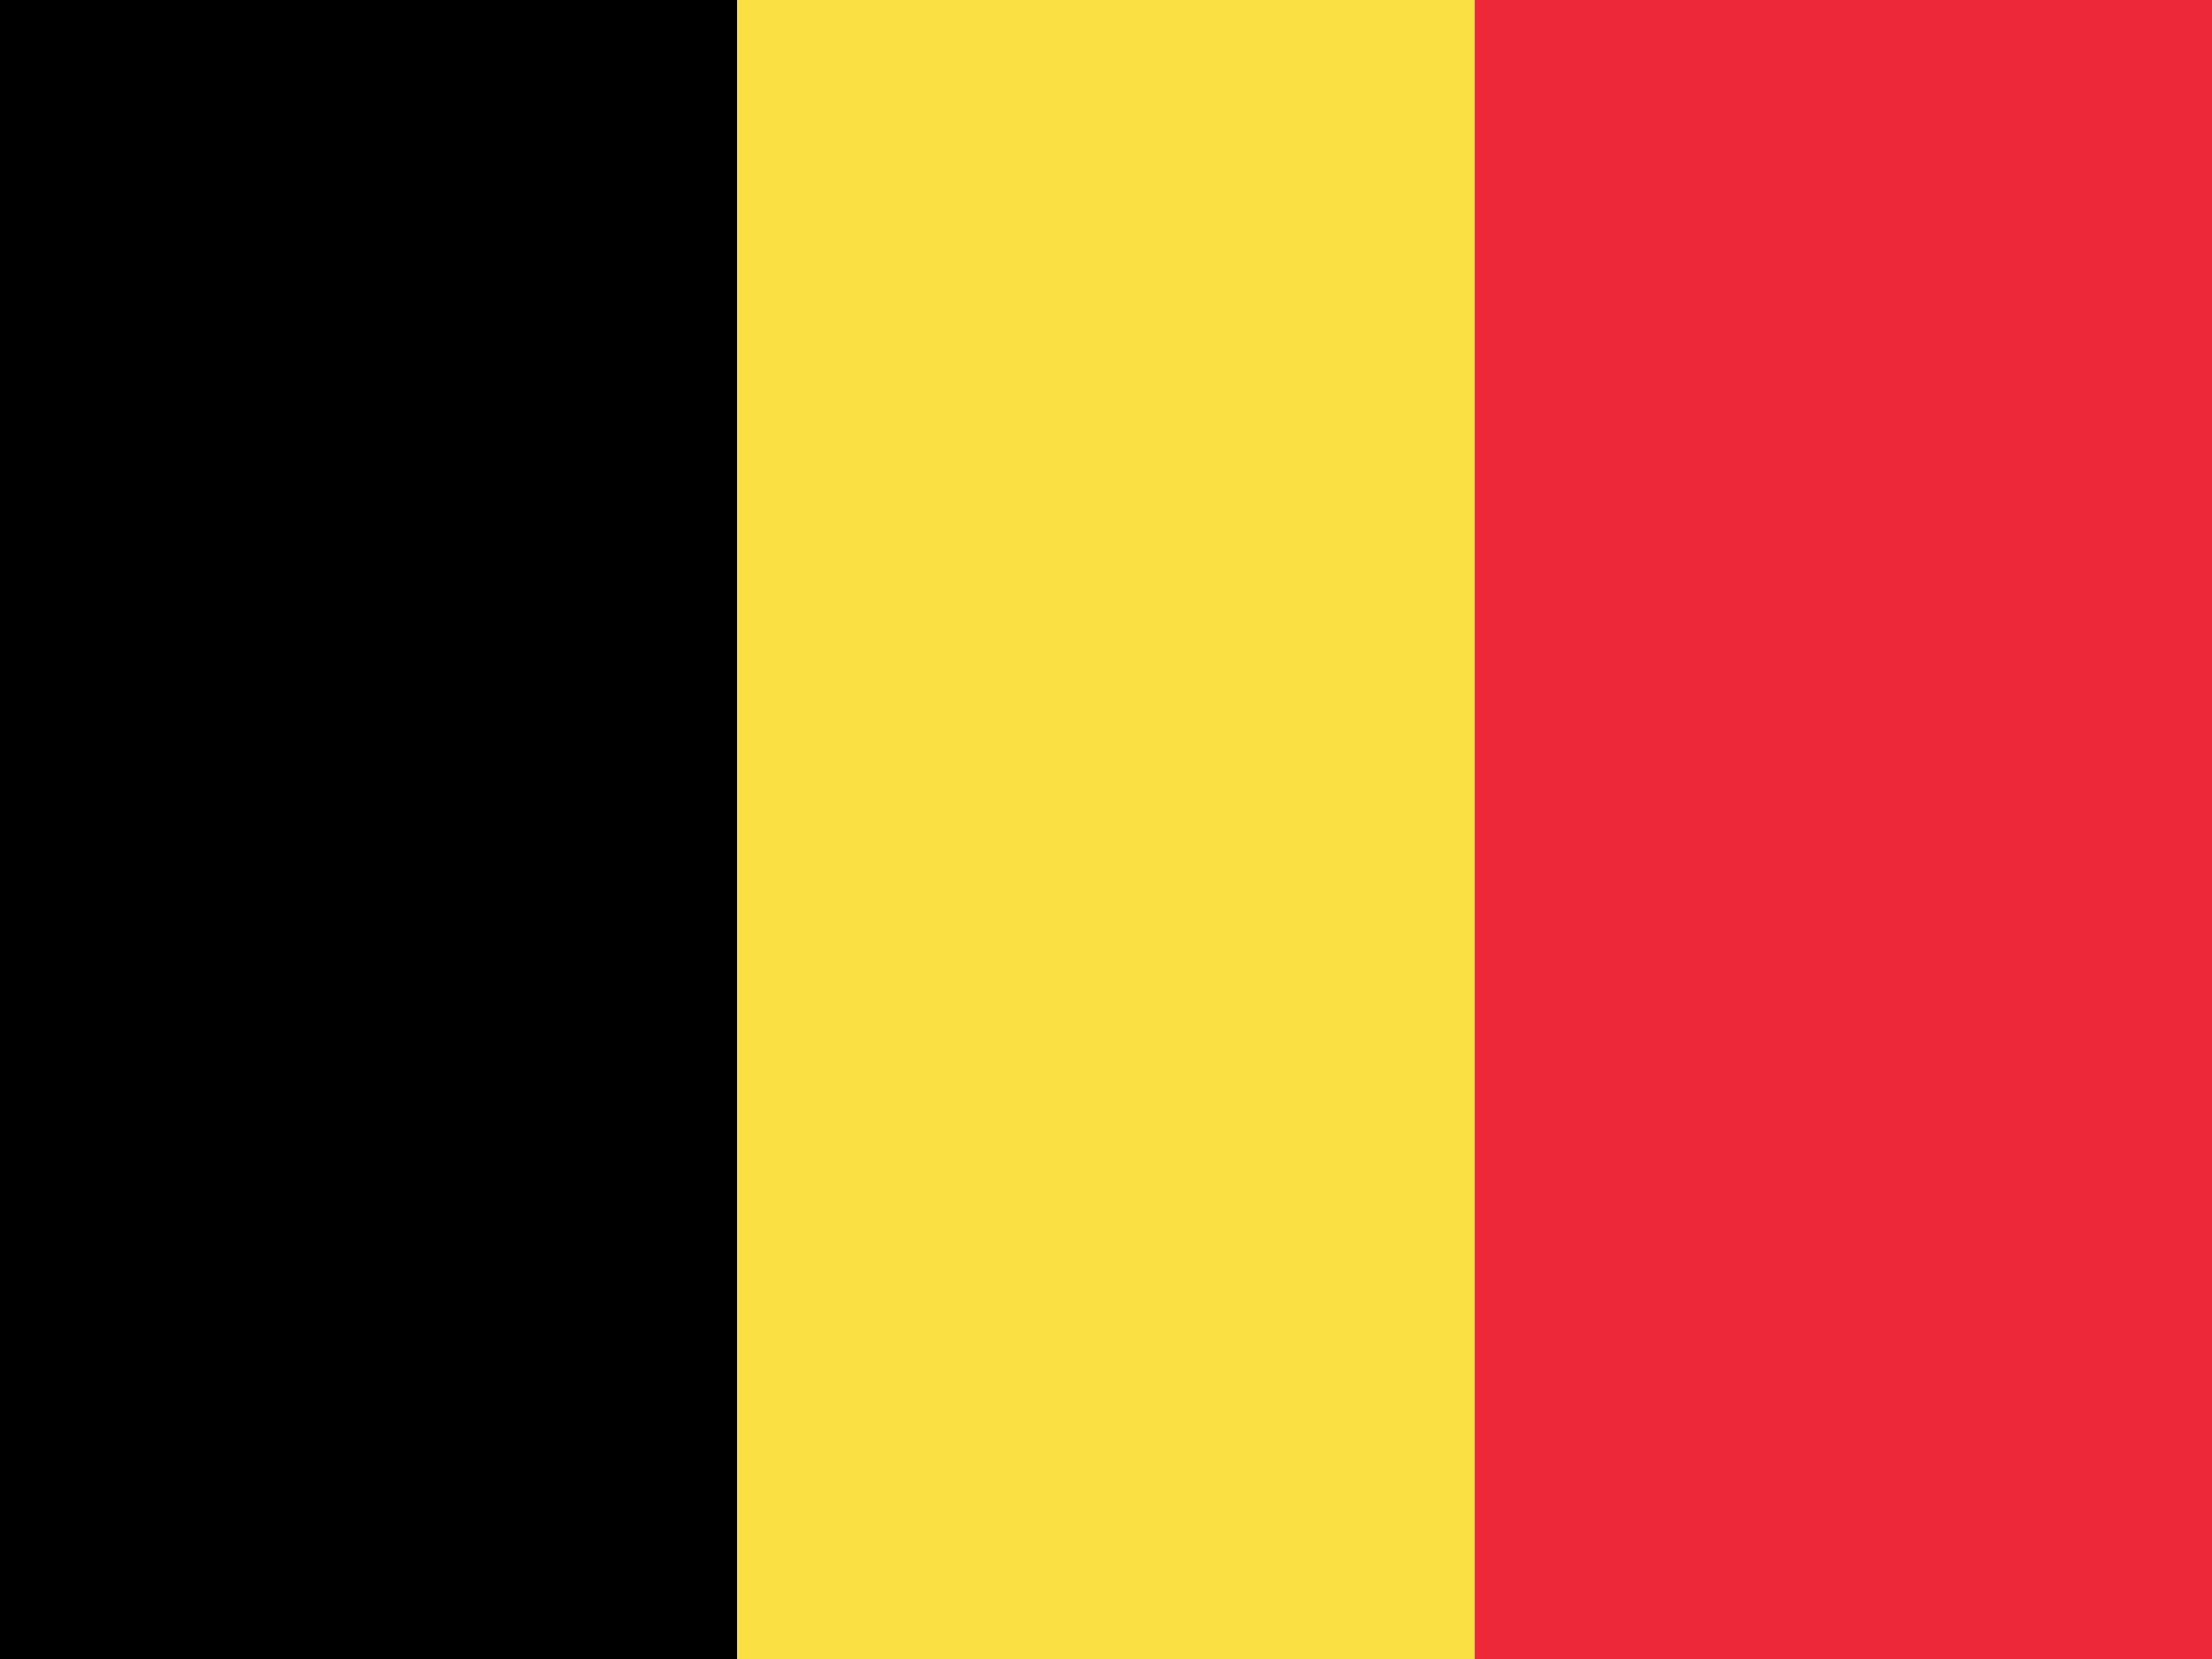 <svg xmlns="http://www.w3.org/2000/svg" width="24" height="18" viewBox="0 0 24 18">
  <rect width="8" height="18" fill="#000"/>
  <rect x="8" width="8" height="18" fill="#FAE042"/>
  <rect x="16" width="8" height="18" fill="#ED2939"/>
</svg>

